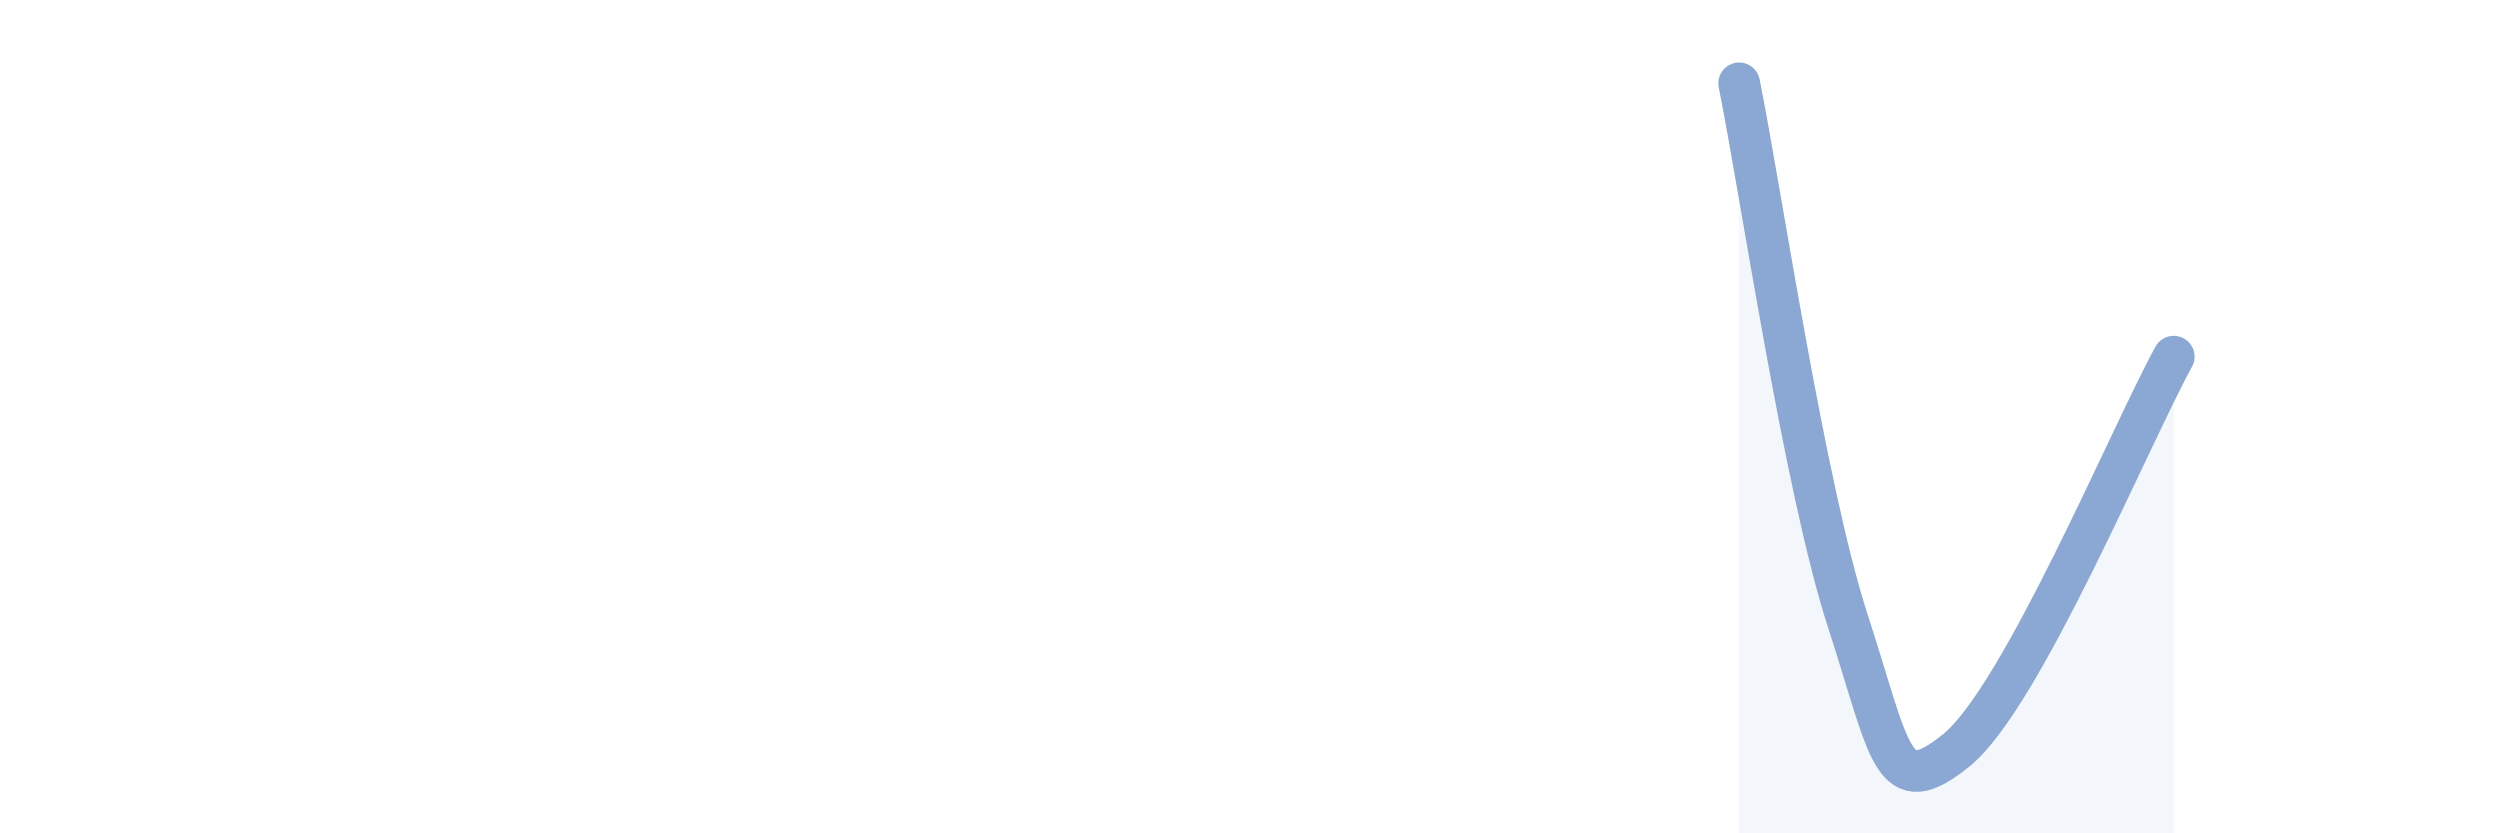 
    <svg width="60" height="20" viewBox="0 0 60 20" xmlns="http://www.w3.org/2000/svg">
      <path
        d="M 41.74,2 C 42.26,4.58 43.31,11.71 44.35,14.91 C 45.39,18.11 45.4,19.27 46.96,18 C 48.52,16.73 51.13,10.45 52.17,8.56L52.17 20L41.74 20Z"
        fill="#8ba7d3"
        opacity="0.1"
        stroke-linecap="round"
        stroke-linejoin="round"
      />
      <path
        d="M 41.74,2 C 42.26,4.58 43.31,11.71 44.35,14.91 C 45.39,18.11 45.4,19.27 46.96,18 C 48.52,16.73 51.13,10.45 52.17,8.56"
        stroke="#8ba7d3"
        stroke-width="1"
        fill="none"
        stroke-linecap="round"
        stroke-linejoin="round"
      />
    </svg>
  